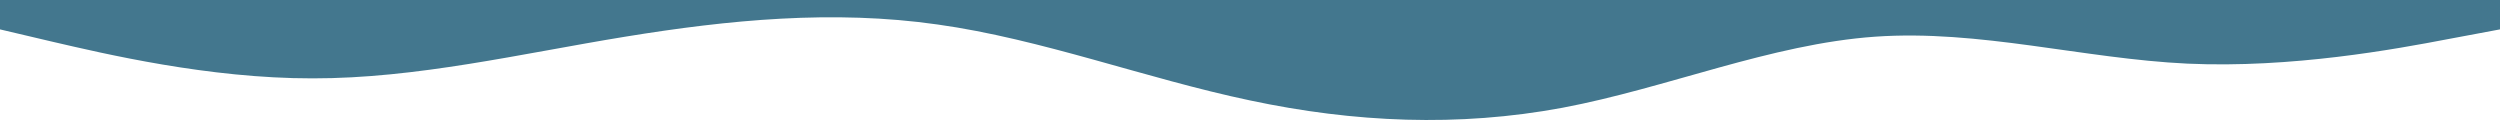 <svg xmlns="http://www.w3.org/2000/svg" width="375" height="18" viewBox="0 0 375 18"><path d="M375,63.038,367.188,64.5c-7.812,1.494-23.437,4.387-39.062,3.678-15.625-.737-31.25-5.144-46.875-4.043S250,71.853,234.375,74.794c-15.625,2.913-31.25,2.224-46.875-1.1-15.625-3.285-31.25-9.208-46.875-11.391C125,60.077,109.375,61.592,93.75,64.14S62.5,70.407,46.875,70.386c-15.625.021-31.25-3.7-39.063-5.509L0,63.038V58.631H375Z" transform="translate(0 -58.631)" fill="#43778e"/></svg>